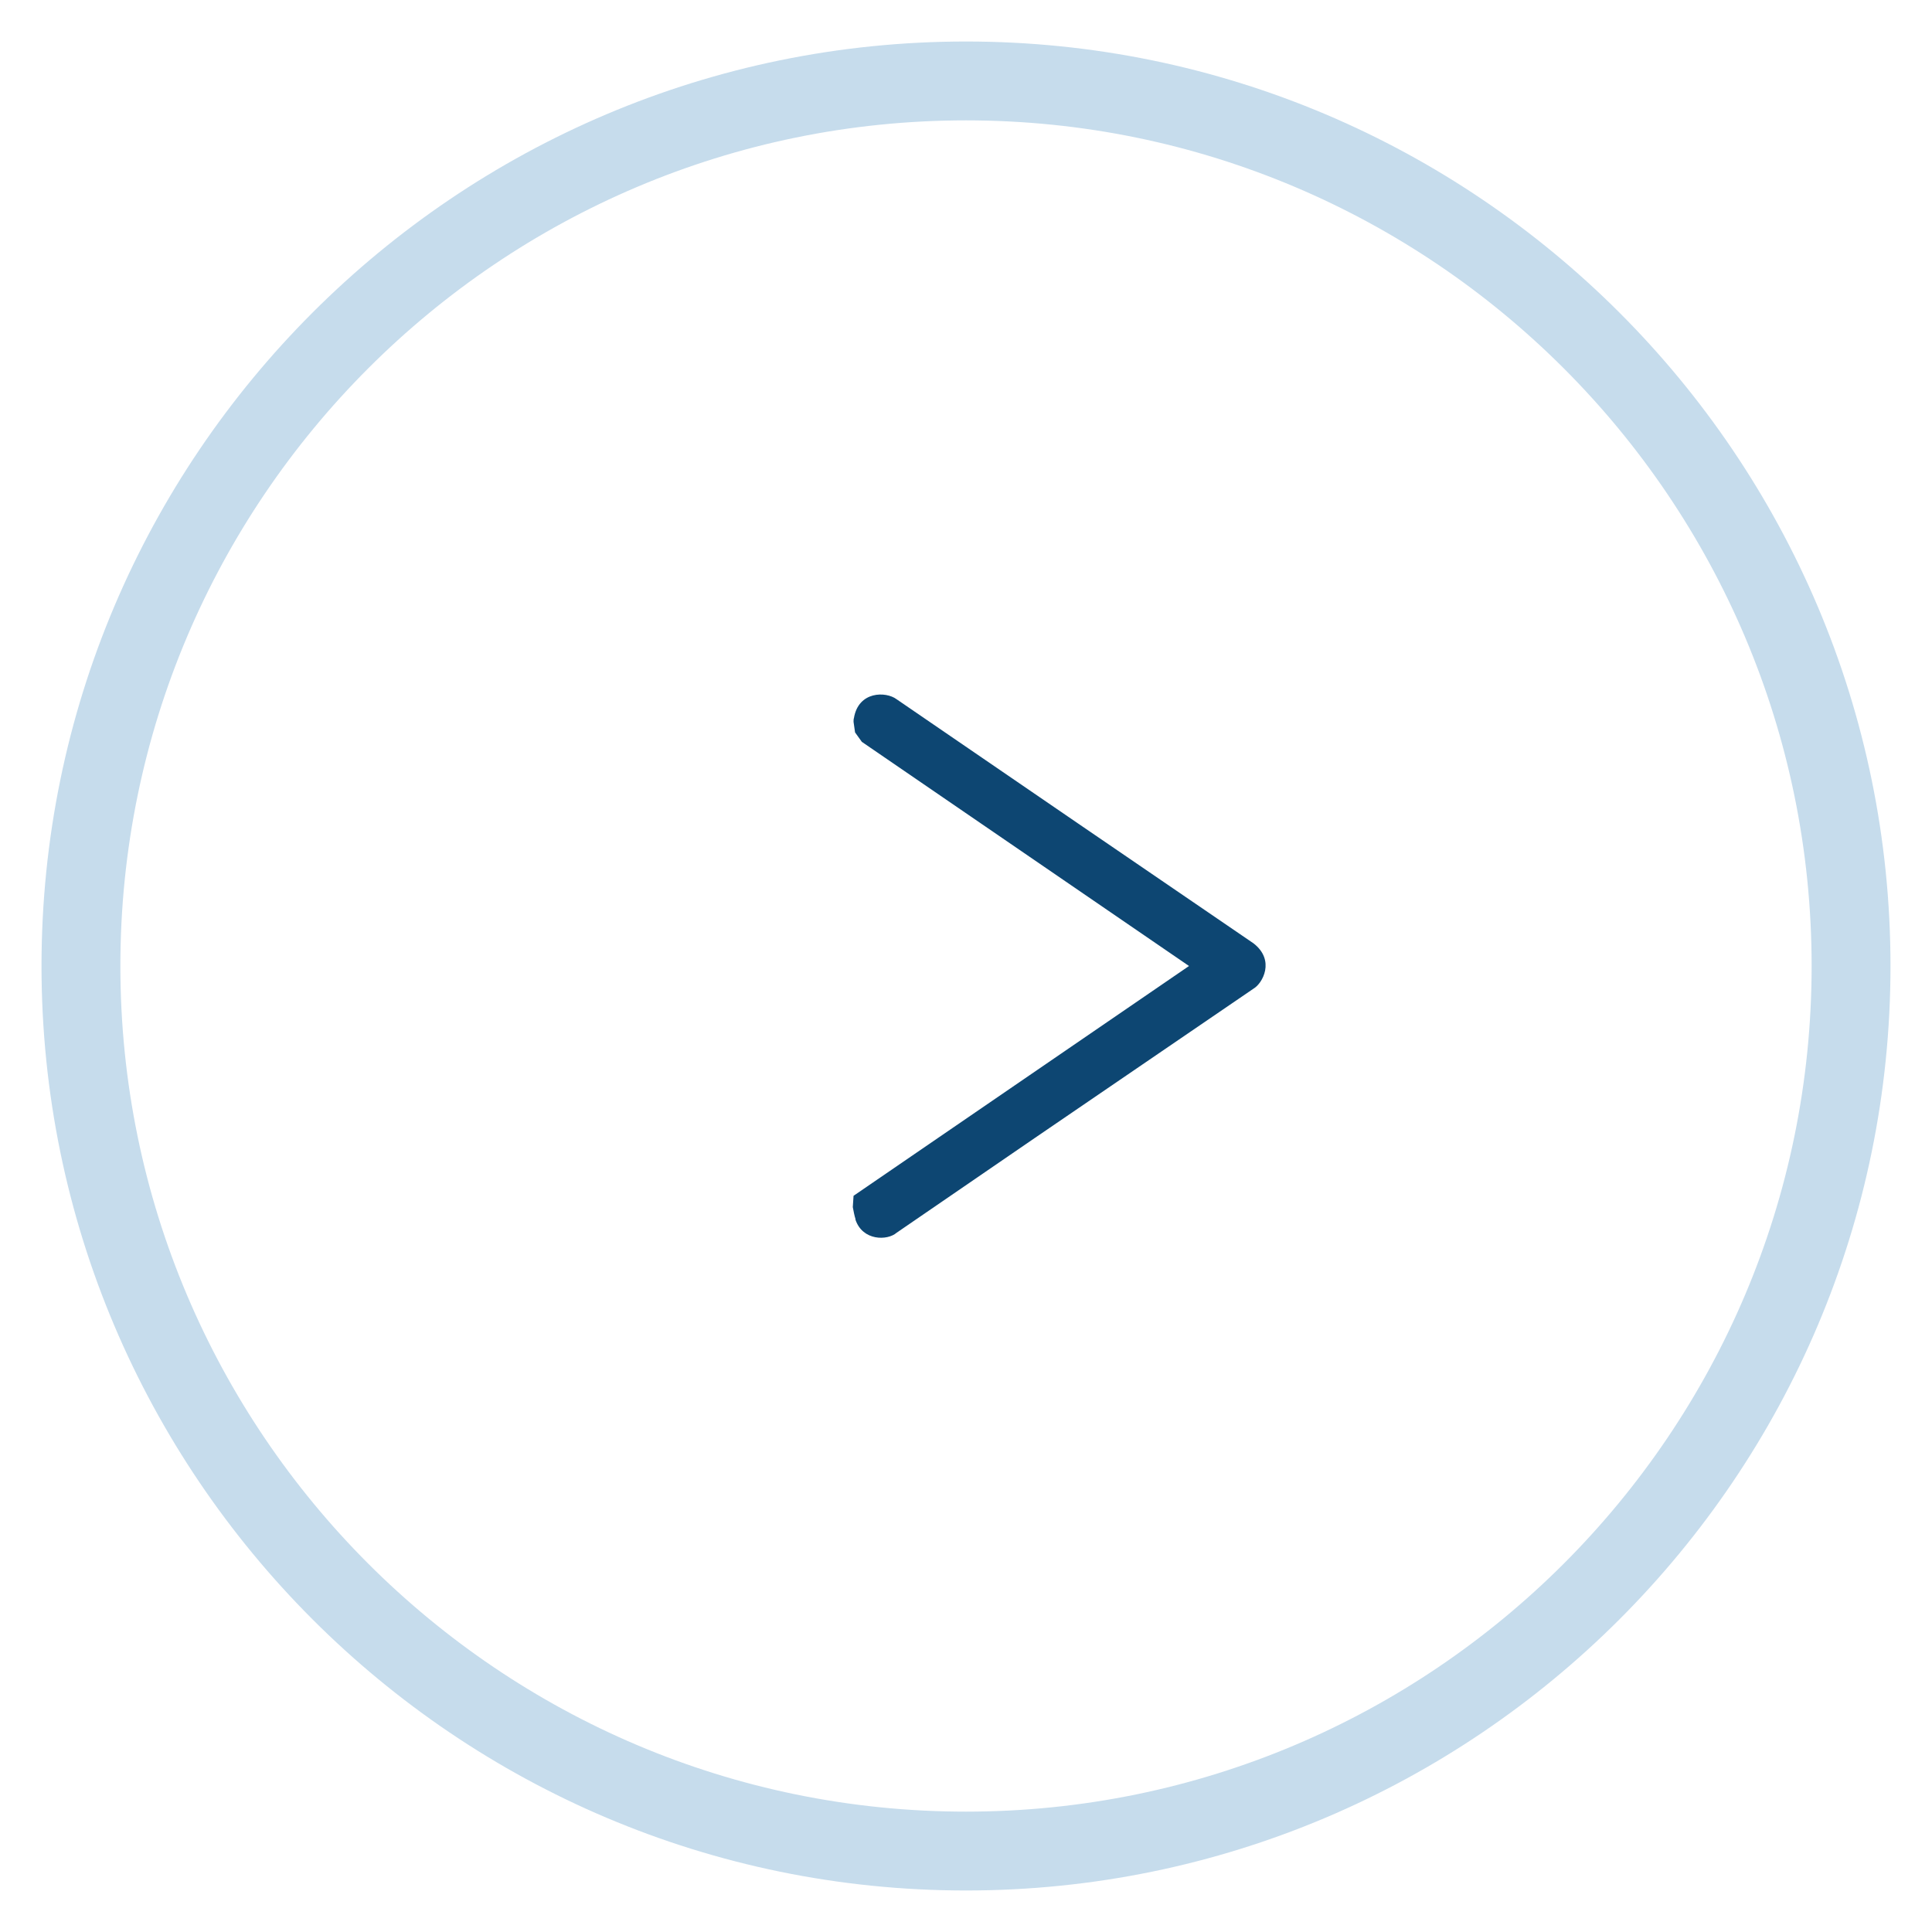 <?xml version="1.0" encoding="utf-8"?>
<!-- Generator: Adobe Illustrator 27.6.1, SVG Export Plug-In . SVG Version: 6.00 Build 0)  -->
<svg version="1.1" id="Layer_1" xmlns="http://www.w3.org/2000/svg" xmlns:xlink="http://www.w3.org/1999/xlink" x="0px" y="0px"
	 viewBox="0 0 512 512" style="enable-background:new 0 0 512 512;" xml:space="preserve">
<style type="text/css">
	.st0{fill:#C6DCEC;}
	.st1{fill:#0D4672;}
</style>
<path class="st0" d="M256,11C120.9,11,11,120.9,11,256s109.9,245,245,245s245-109.9,245-245S391.1,11,256,11z M256,480.1
	C132.4,480.1,31.9,379.6,31.9,256S132.4,31.9,256,31.9S480.1,132.4,480.1,256S379.6,480.1,256,480.1z"/>
<g>
	<path class="st1" d="M274.2,301.6l58-39.6c2.4-1.4,5.8-7.5,0-12l-46.4-31.7l-48.2-33c-2.8-2.1-10.1-2.2-11.3,5l0,0l0,0
		c-0.1,0.3-0.1,0.6-0.1,1l0.4,2.8l1.8,2.5l86.7,59.4l-88.9,60.9l-0.2,3c0.1,0.6,0.5,2.6,0.7,3.1v0.2l0,0c1.9,5.7,8.5,5.6,10.9,3.5
		L274.2,301.6z"/>
</g>
</svg>
